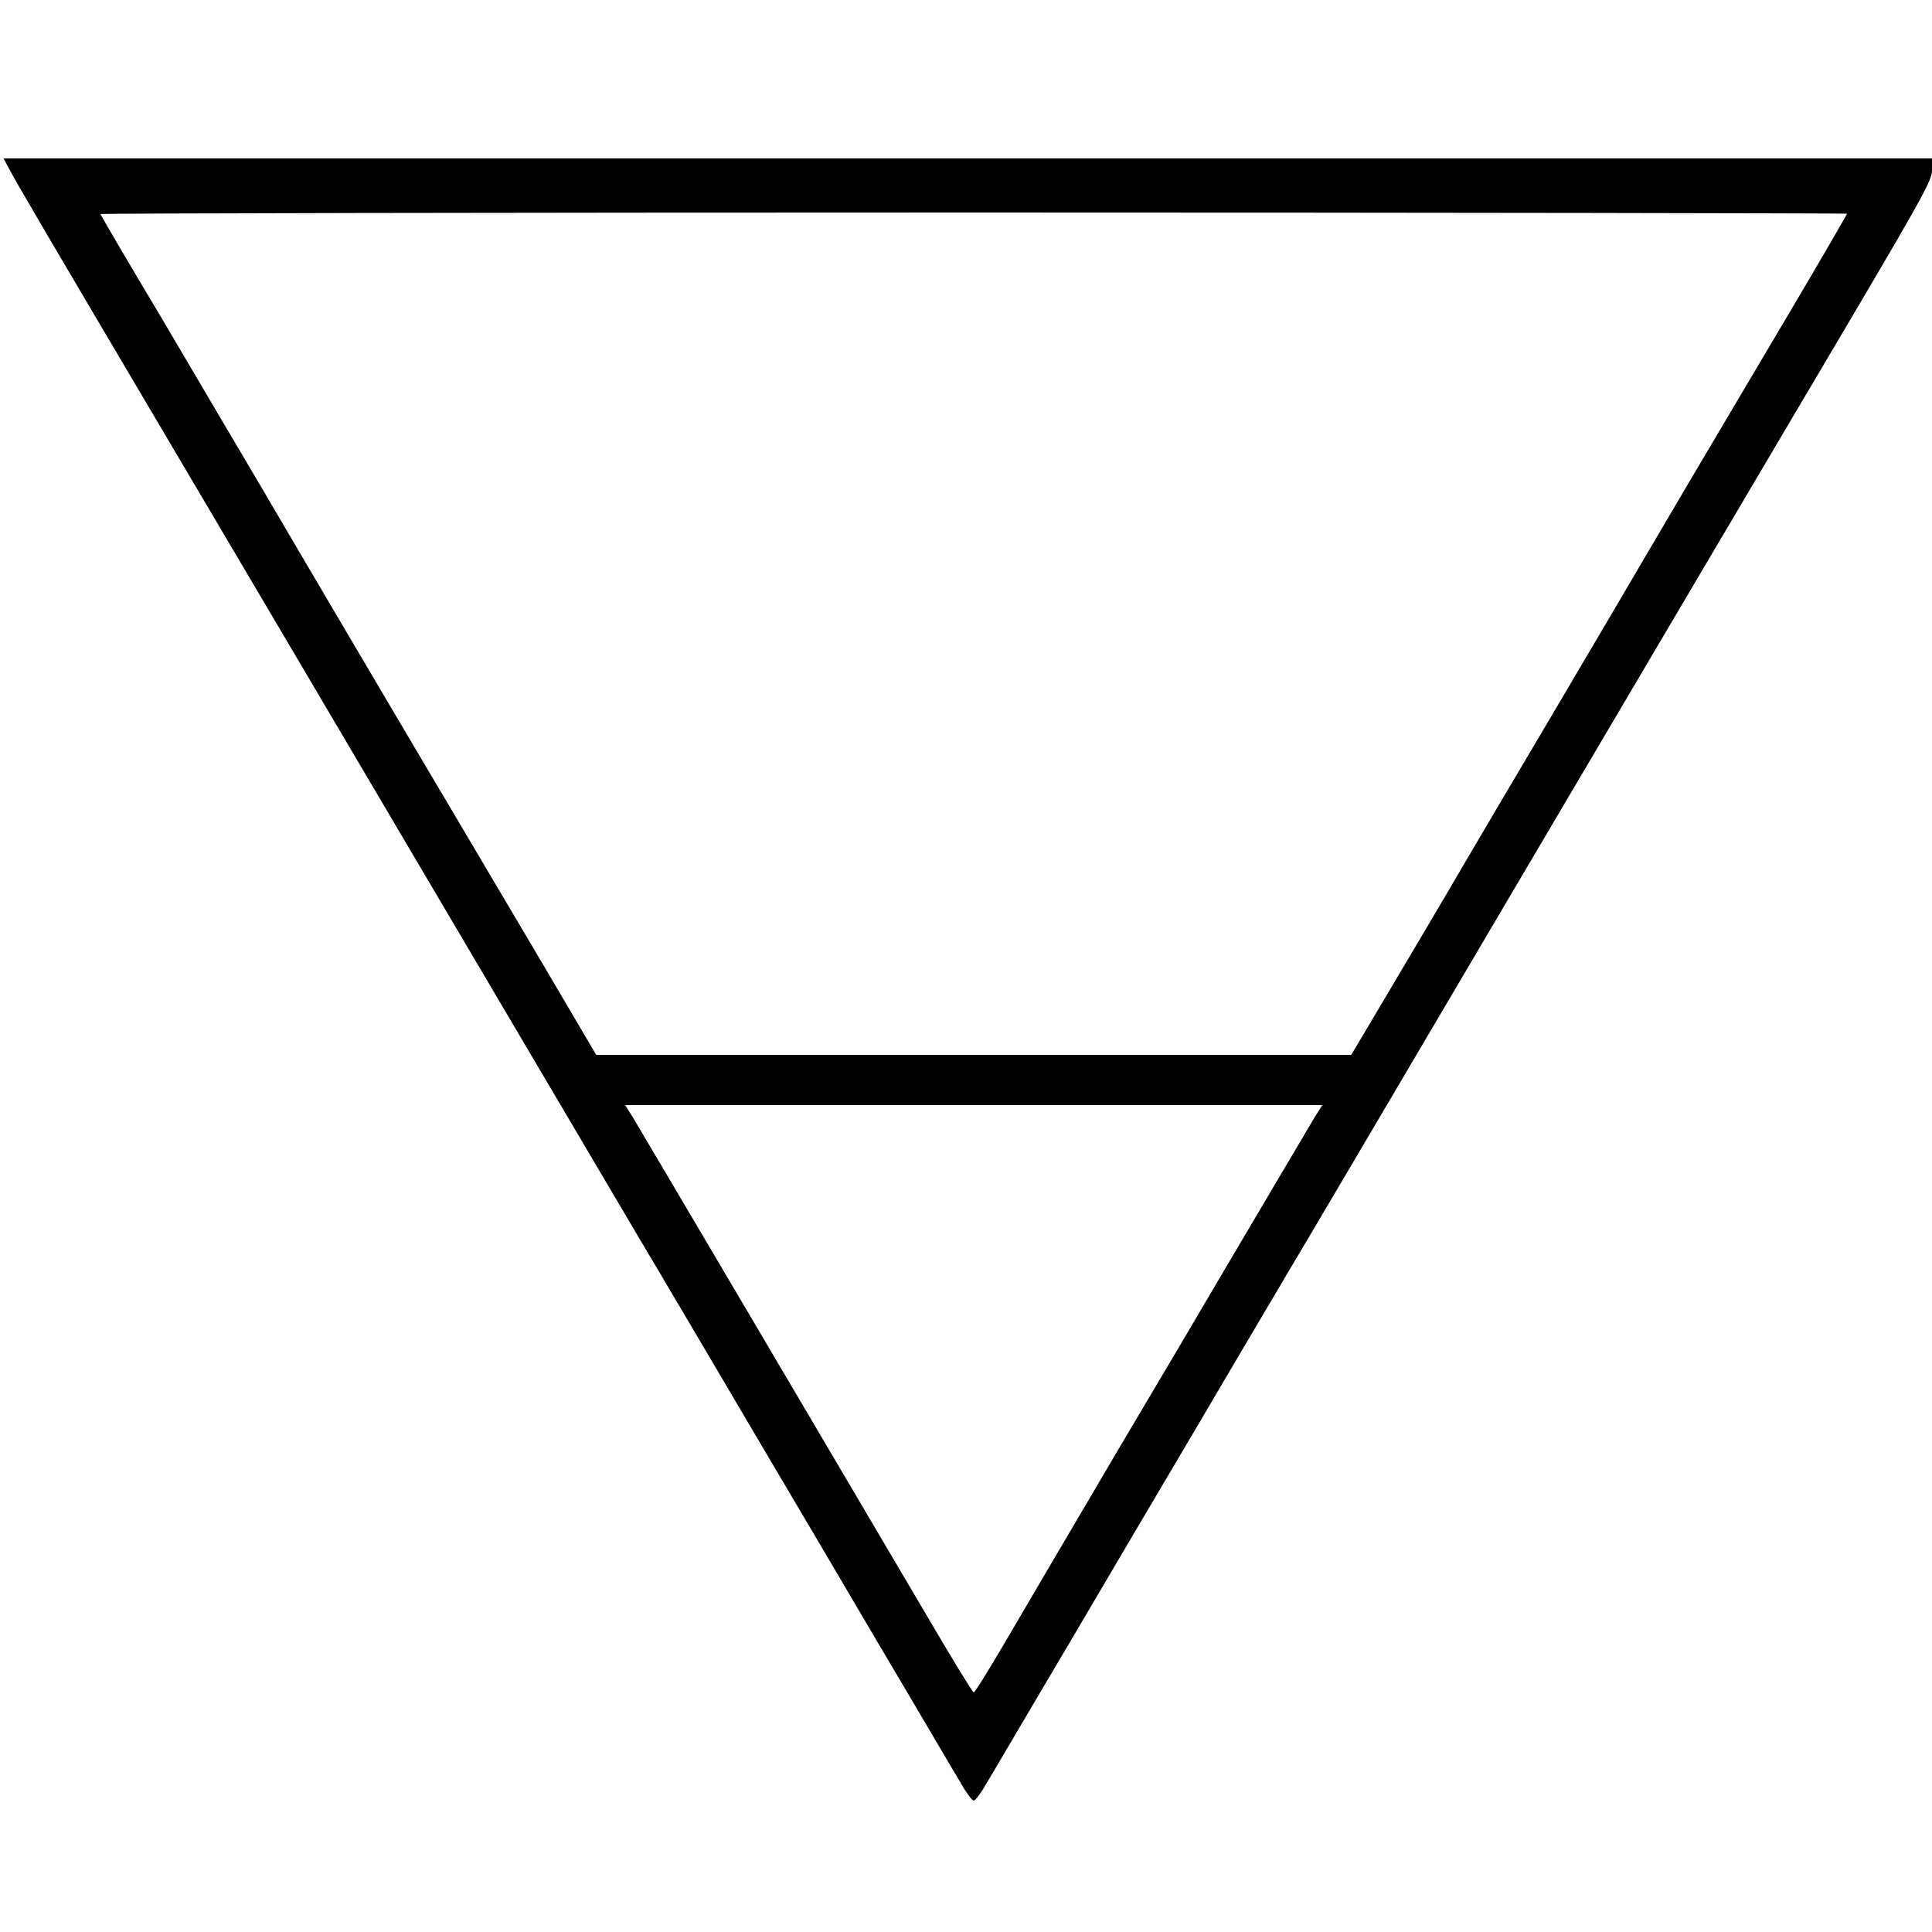 <?xml version="1.0" encoding="UTF-8"?>
<svg data-bbox="0.9 41 499.1 425" viewBox="0 0 500 500" height="666.667" width="666.667" xmlns="http://www.w3.org/2000/svg" data-type="shape">
    <g>
        <path d="M2.1 43.2c1.6 3.2 11.8 20.5 35.9 61.3 20.2 34.2 30.9 52.3 95 161 17.2 29.1 34 57.7 37.5 63.5 3.4 5.8 13.8 23.3 23 39 9.3 15.7 24.8 42 34.5 58.5 9.8 16.5 18.9 32.1 20.5 34.7 1.5 2.7 3.1 4.8 3.5 4.8s2-2.1 3.5-4.8c1.6-2.6 10.7-18.2 20.5-34.7 9.7-16.5 25.2-42.8 34.5-58.5 9.2-15.7 19.6-33.2 23-39 3.5-5.8 30-50.8 59-100s61.6-104.4 72.3-122.5C498.6 49.4 500 46.9 500 43.9V41H.9zM478 55.3c0 .2-7 12.3-15.6 26.8s-20 33.8-25.4 42.9c-8.6 14.7-32.2 54.8-49.5 84-3.4 5.8-9.8 16.6-14.1 24-4.4 7.4-11.5 19.5-15.8 26.7l-7.9 13.3H154.3L140 248.7c-7.9-13.3-17.9-30.3-22.3-37.7-10.4-17.5-38.3-64.8-51-86.5-5.5-9.3-16.9-28.6-25.3-42.9C32.9 67.4 26 55.6 26 55.4s101.7-.4 226-.4 226 .2 226 .3M340.2 289.2c-2.3 3.9-19.9 33.6-25 42.3-1.9 3.3-13.6 23.1-26 44-12.3 20.9-25.6 43.5-29.5 50.2-4 6.8-7.4 12.3-7.7 12.3s-5.7-8.9-12.1-19.8c-21.9-37.2-74.1-125.7-76.1-129l-2-3.2h180.4z"/>
    </g>
</svg>
